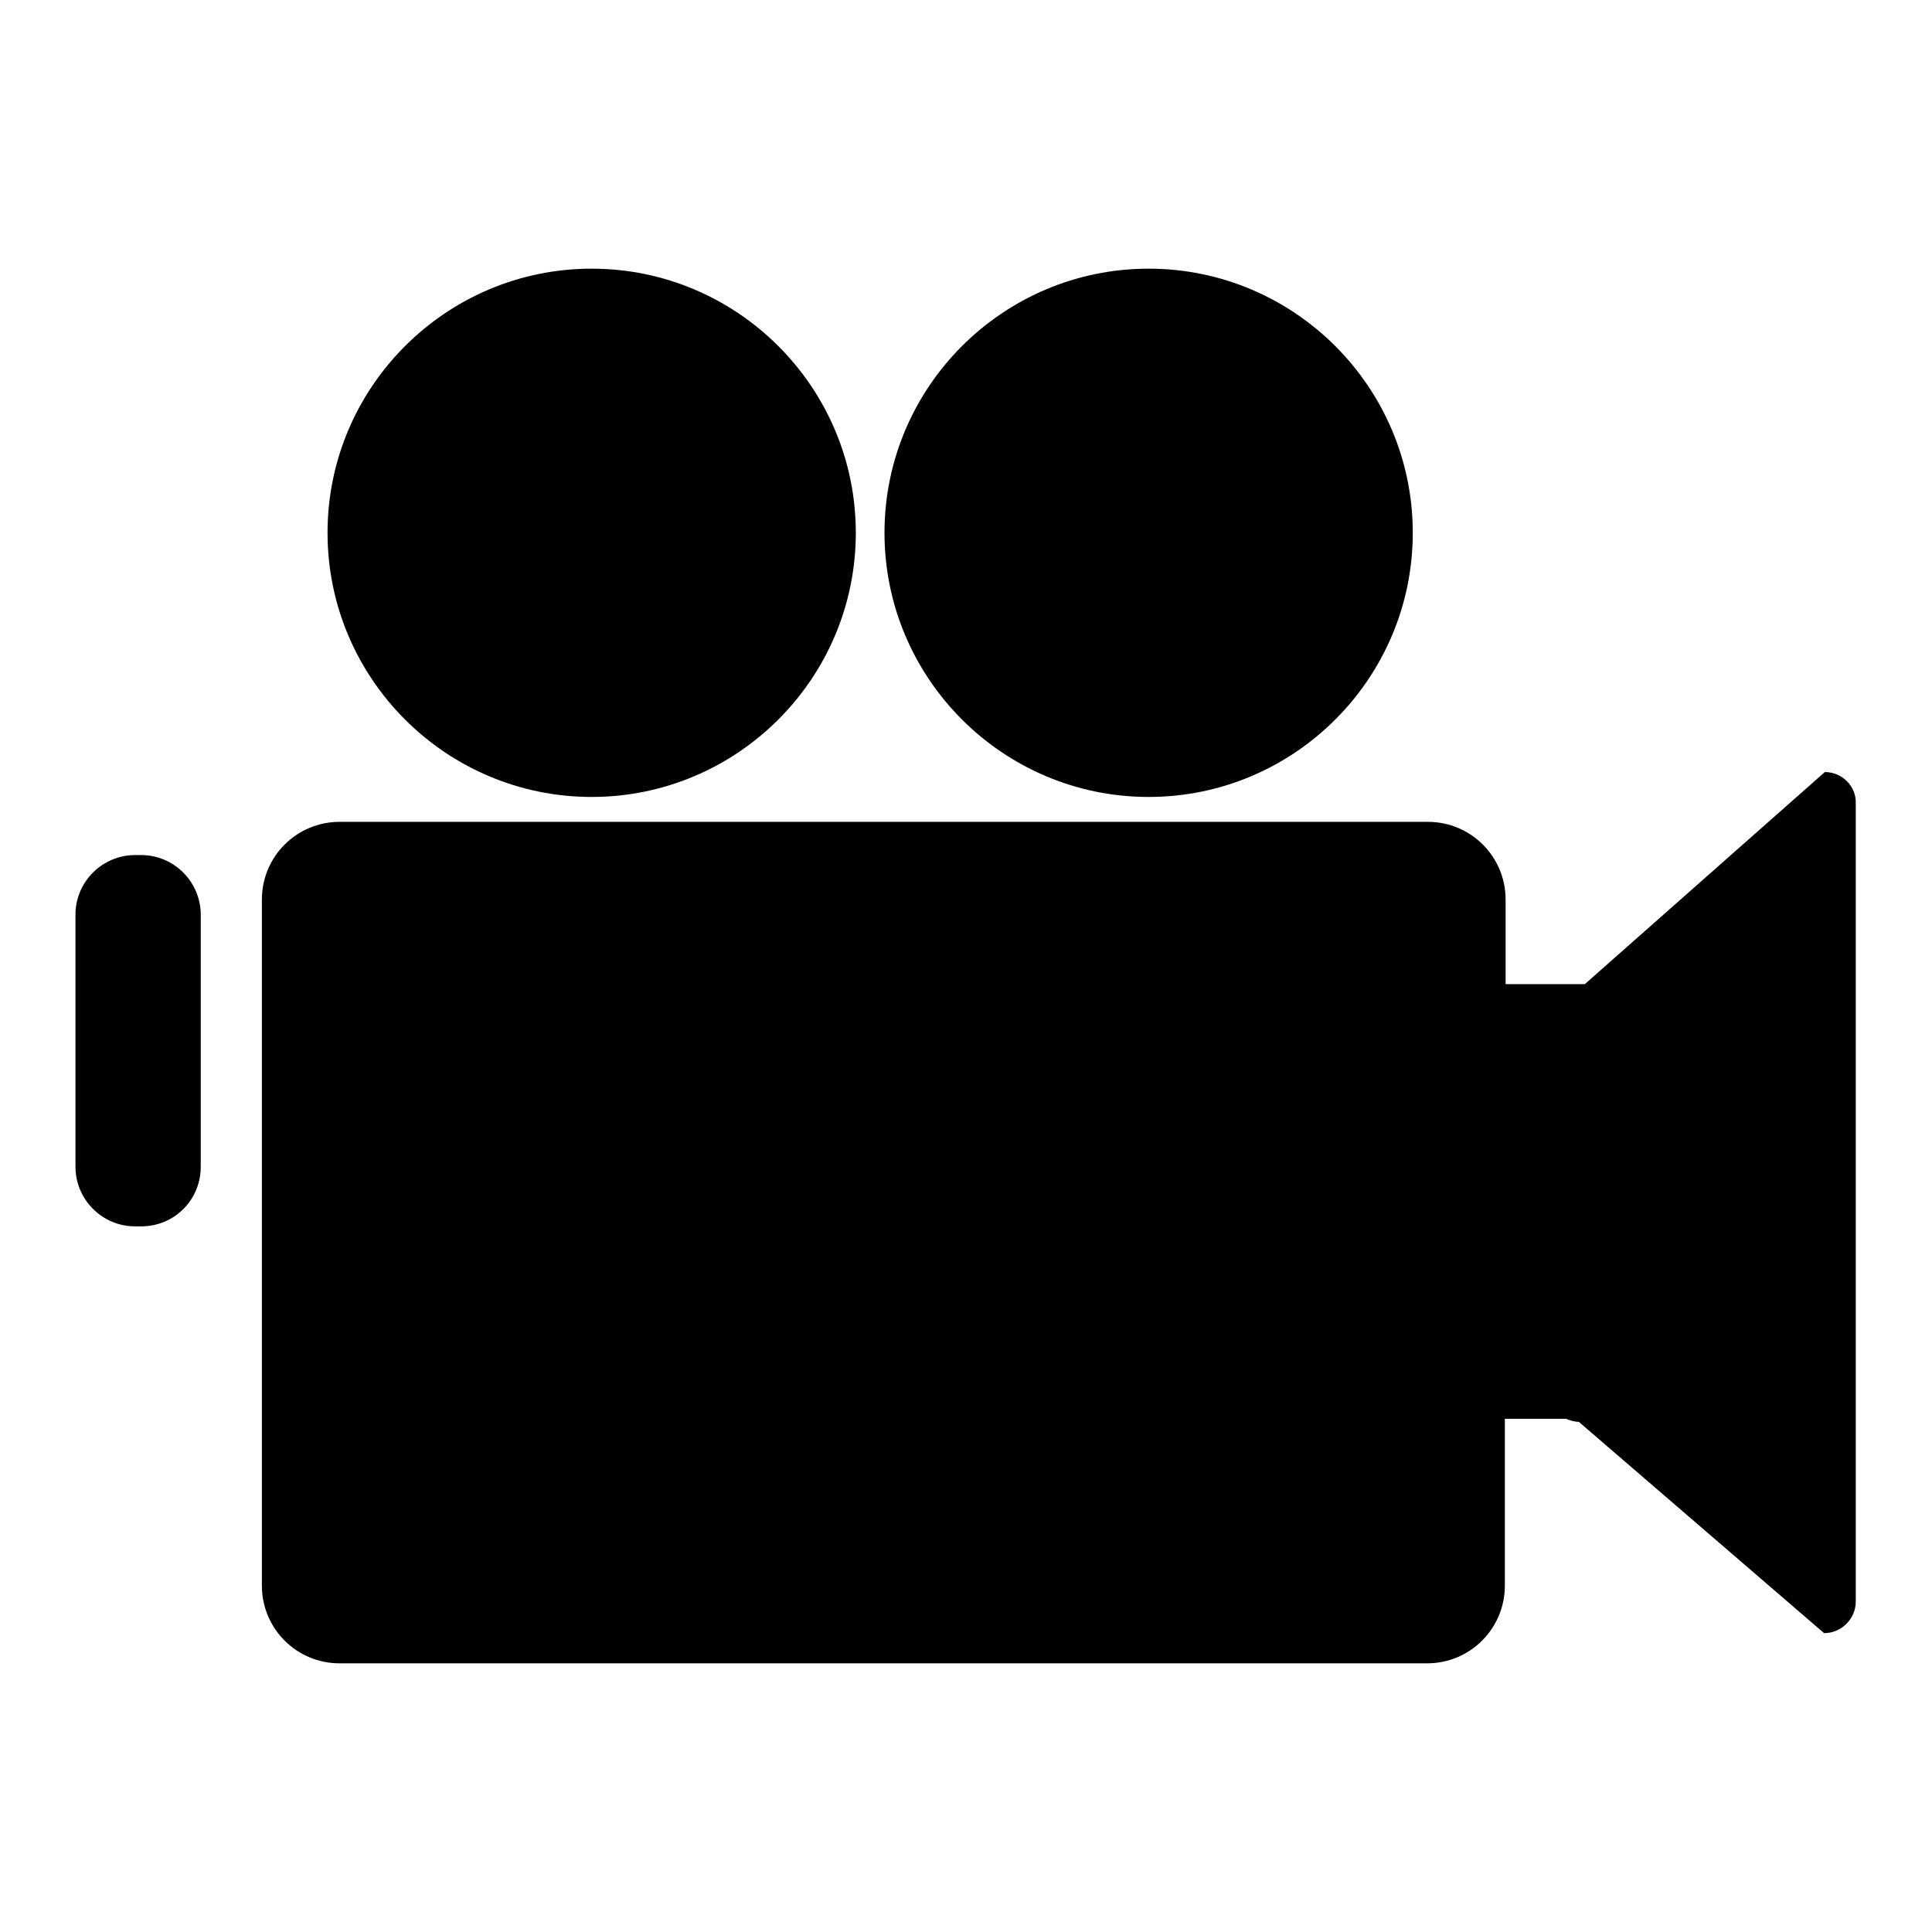<?xml version="1.0" encoding="utf-8"?>
<!-- Svg Vector Icons : http://www.onlinewebfonts.com/icon -->
<!DOCTYPE svg PUBLIC "-//W3C//DTD SVG 1.1//EN" "http://www.w3.org/Graphics/SVG/1.1/DTD/svg11.dtd">
<svg version="1.1" xmlns="http://www.w3.org/2000/svg" xmlns:xlink="http://www.w3.org/1999/xlink" x="0px" y="0px" viewBox="0 0 256 256" enable-background="new 0 0 256 256" xml:space="preserve">
<g><g><path fill="#000000" d="M117.2,70.6c0,19.3,15.7,35,35,35c19.3,0,35-15.7,35-35c0-19.3-15.7-35-35-35C132.9,35.6,117.2,51.3,117.2,70.6L117.2,70.6L117.2,70.6z"/><path fill="#000000" d="M43.4,70.6c0,19.3,15.7,35,35,35c19.3,0,35-15.7,35-35c0-19.3-15.7-35-35-35C59.1,35.6,43.4,51.3,43.4,70.6L43.4,70.6z"/><path fill="#000000" d="M18.7,162.5h-0.8c-4.4,0-7.9-3.6-7.9-7.9v-33.4c0-4.4,3.6-7.9,7.9-7.9h0.8c4.4,0,7.9,3.6,7.9,7.9v33.4C26.6,159,23.1,162.5,18.7,162.5z"/><path fill="#000000" d="M241.8,102.3L210,130.4h-10c-0.2,0-0.3,0-0.5,0v-11.2c0-5.7-4.6-10.3-10.3-10.3H45c-5.7,0-10.3,4.6-10.3,10.3v90.9c0,5.7,4.6,10.3,10.3,10.3h144.1c5.7,0,10.3-4.6,10.3-10.3V188c0.2,0,0.3,0,0.5,0h7.6c0.5,0.2,1.1,0.4,1.7,0.4l32.5,28c2.3,0,4.2-1.9,4.2-4.2V106.5C246,104.2,244.1,102.3,241.8,102.3z"/></g></g>
</svg>